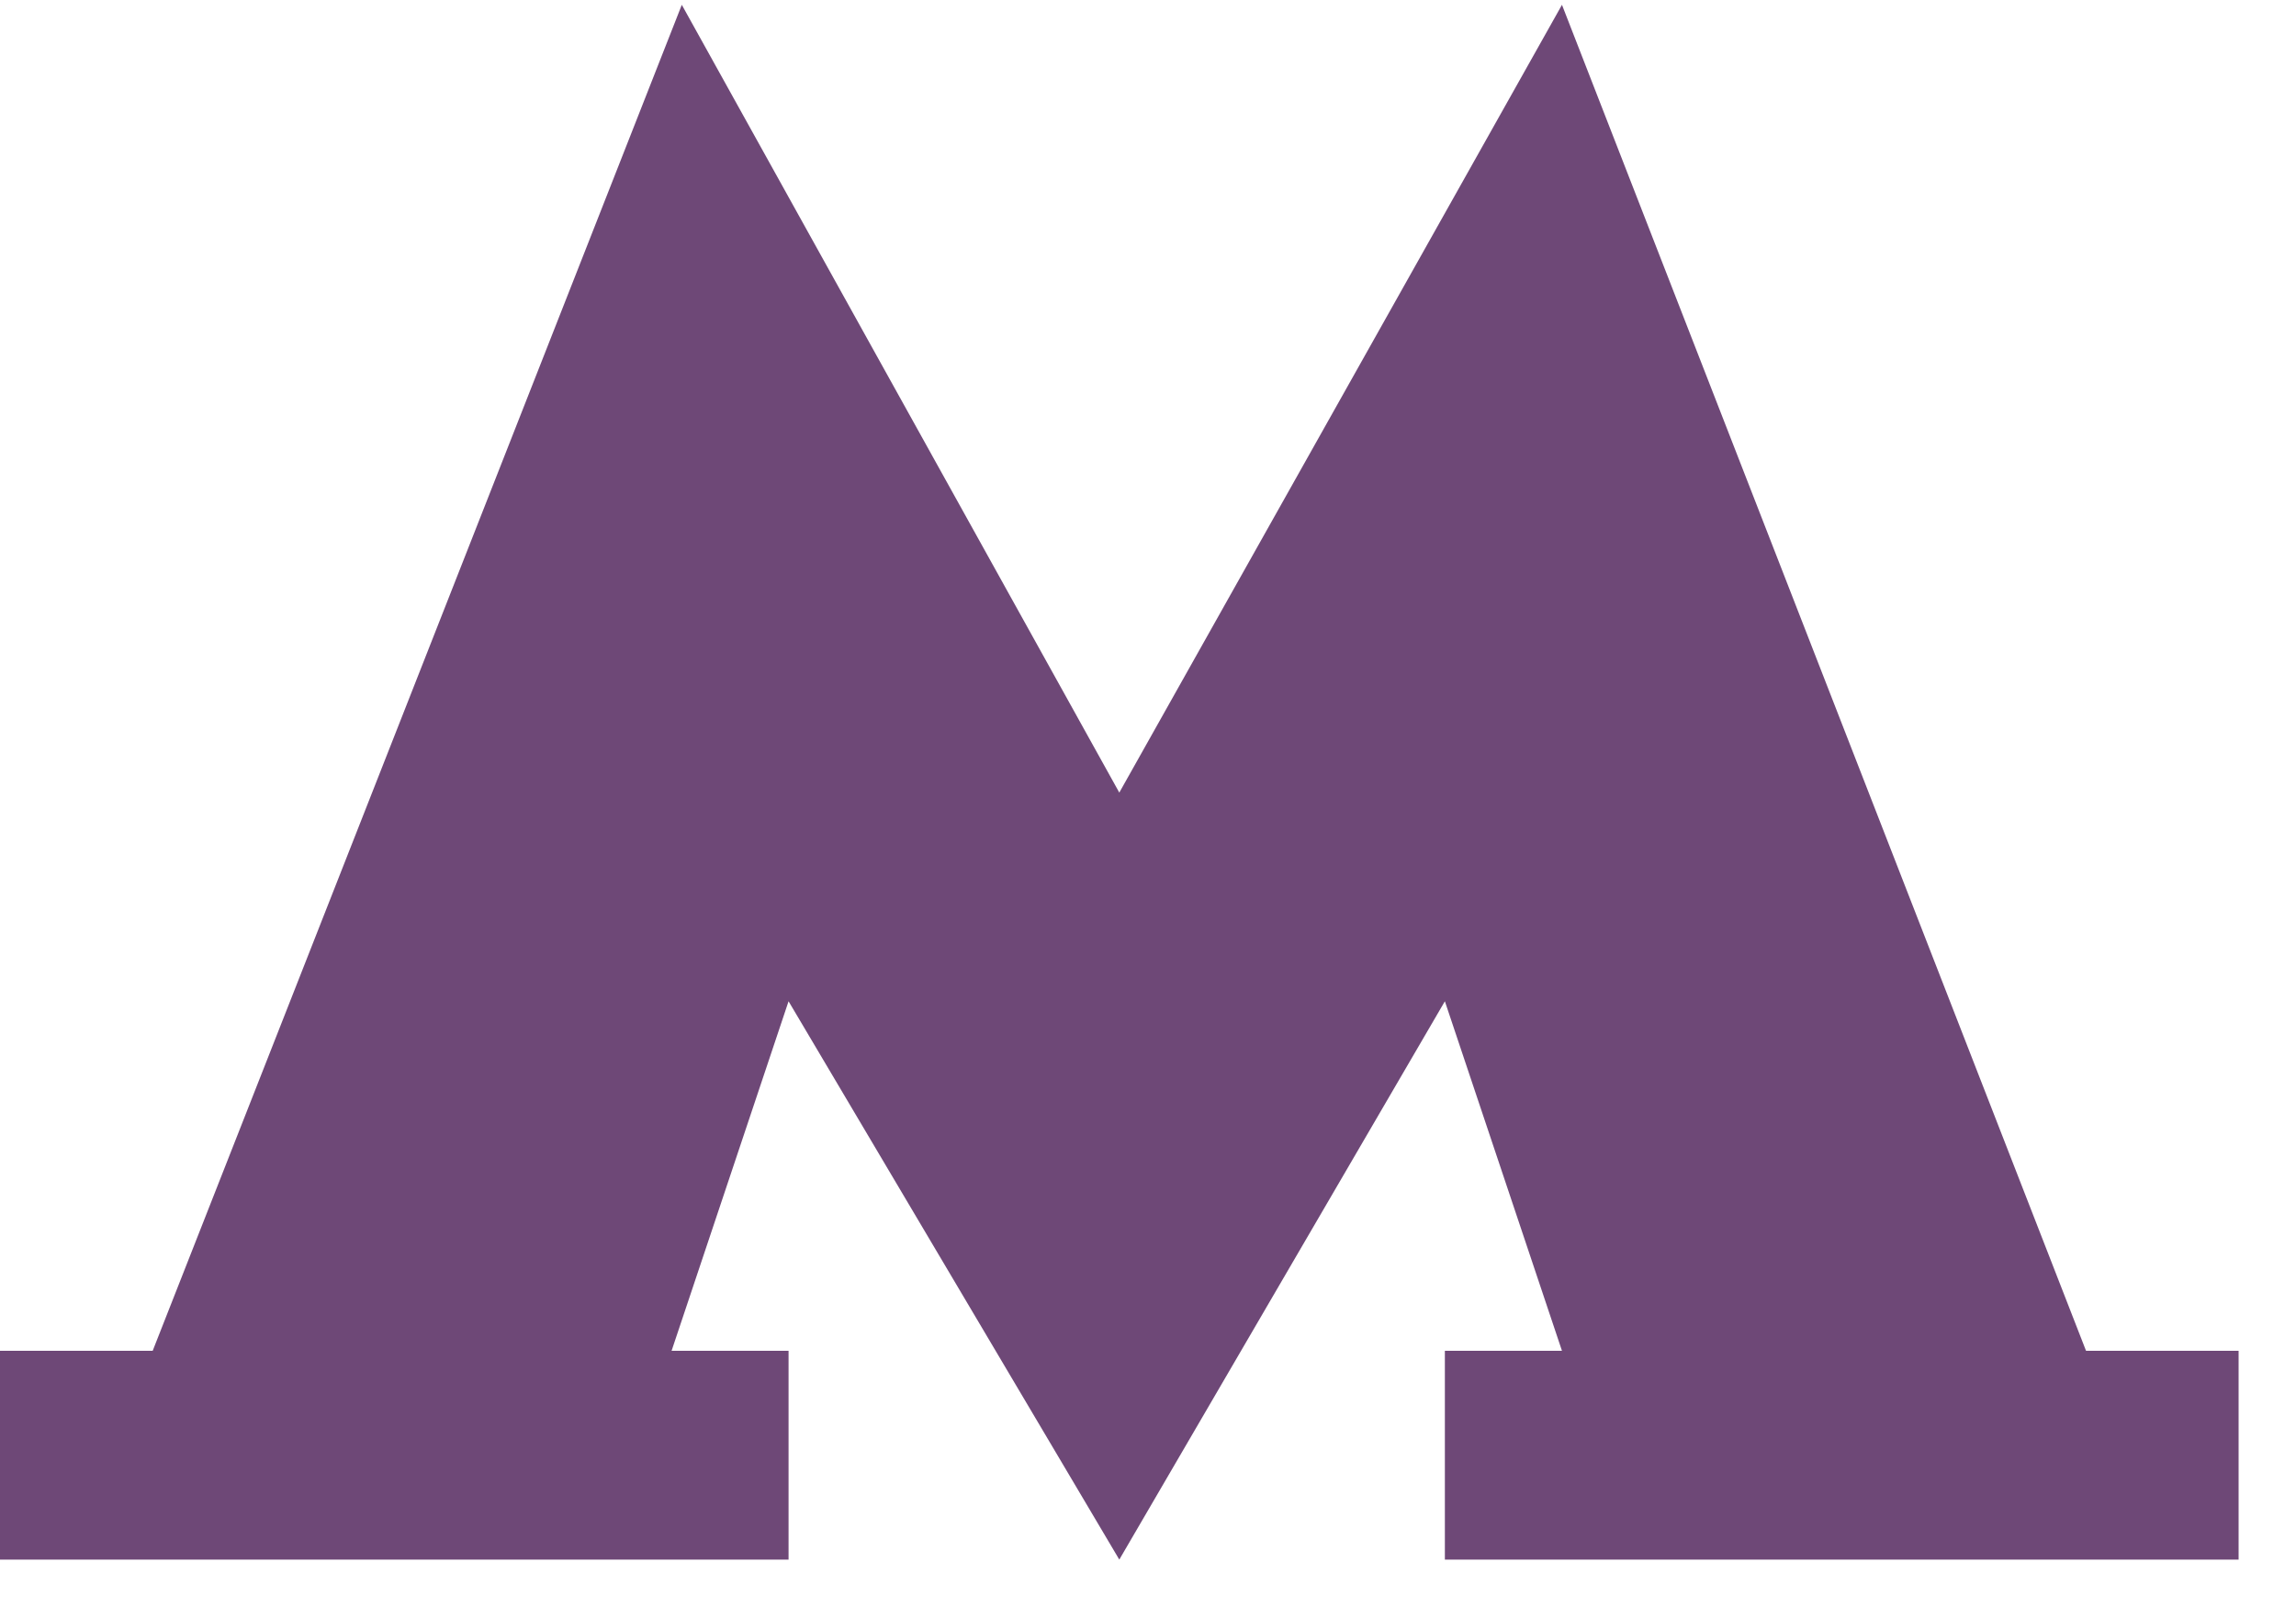<svg width="20" height="14" viewBox="0 0 20 14" fill="none" xmlns="http://www.w3.org/2000/svg">
<path d="M1.33 11.768H0V13.587H6.869V11.768H5.85L6.869 8.723L9.75 13.587L12.586 8.723L13.606 11.768H12.586V13.587H19.5V11.768H18.171L13.606 0.042L9.75 6.905L5.939 0.042L1.33 11.768Z" fill="#6E4877"/>
</svg>
